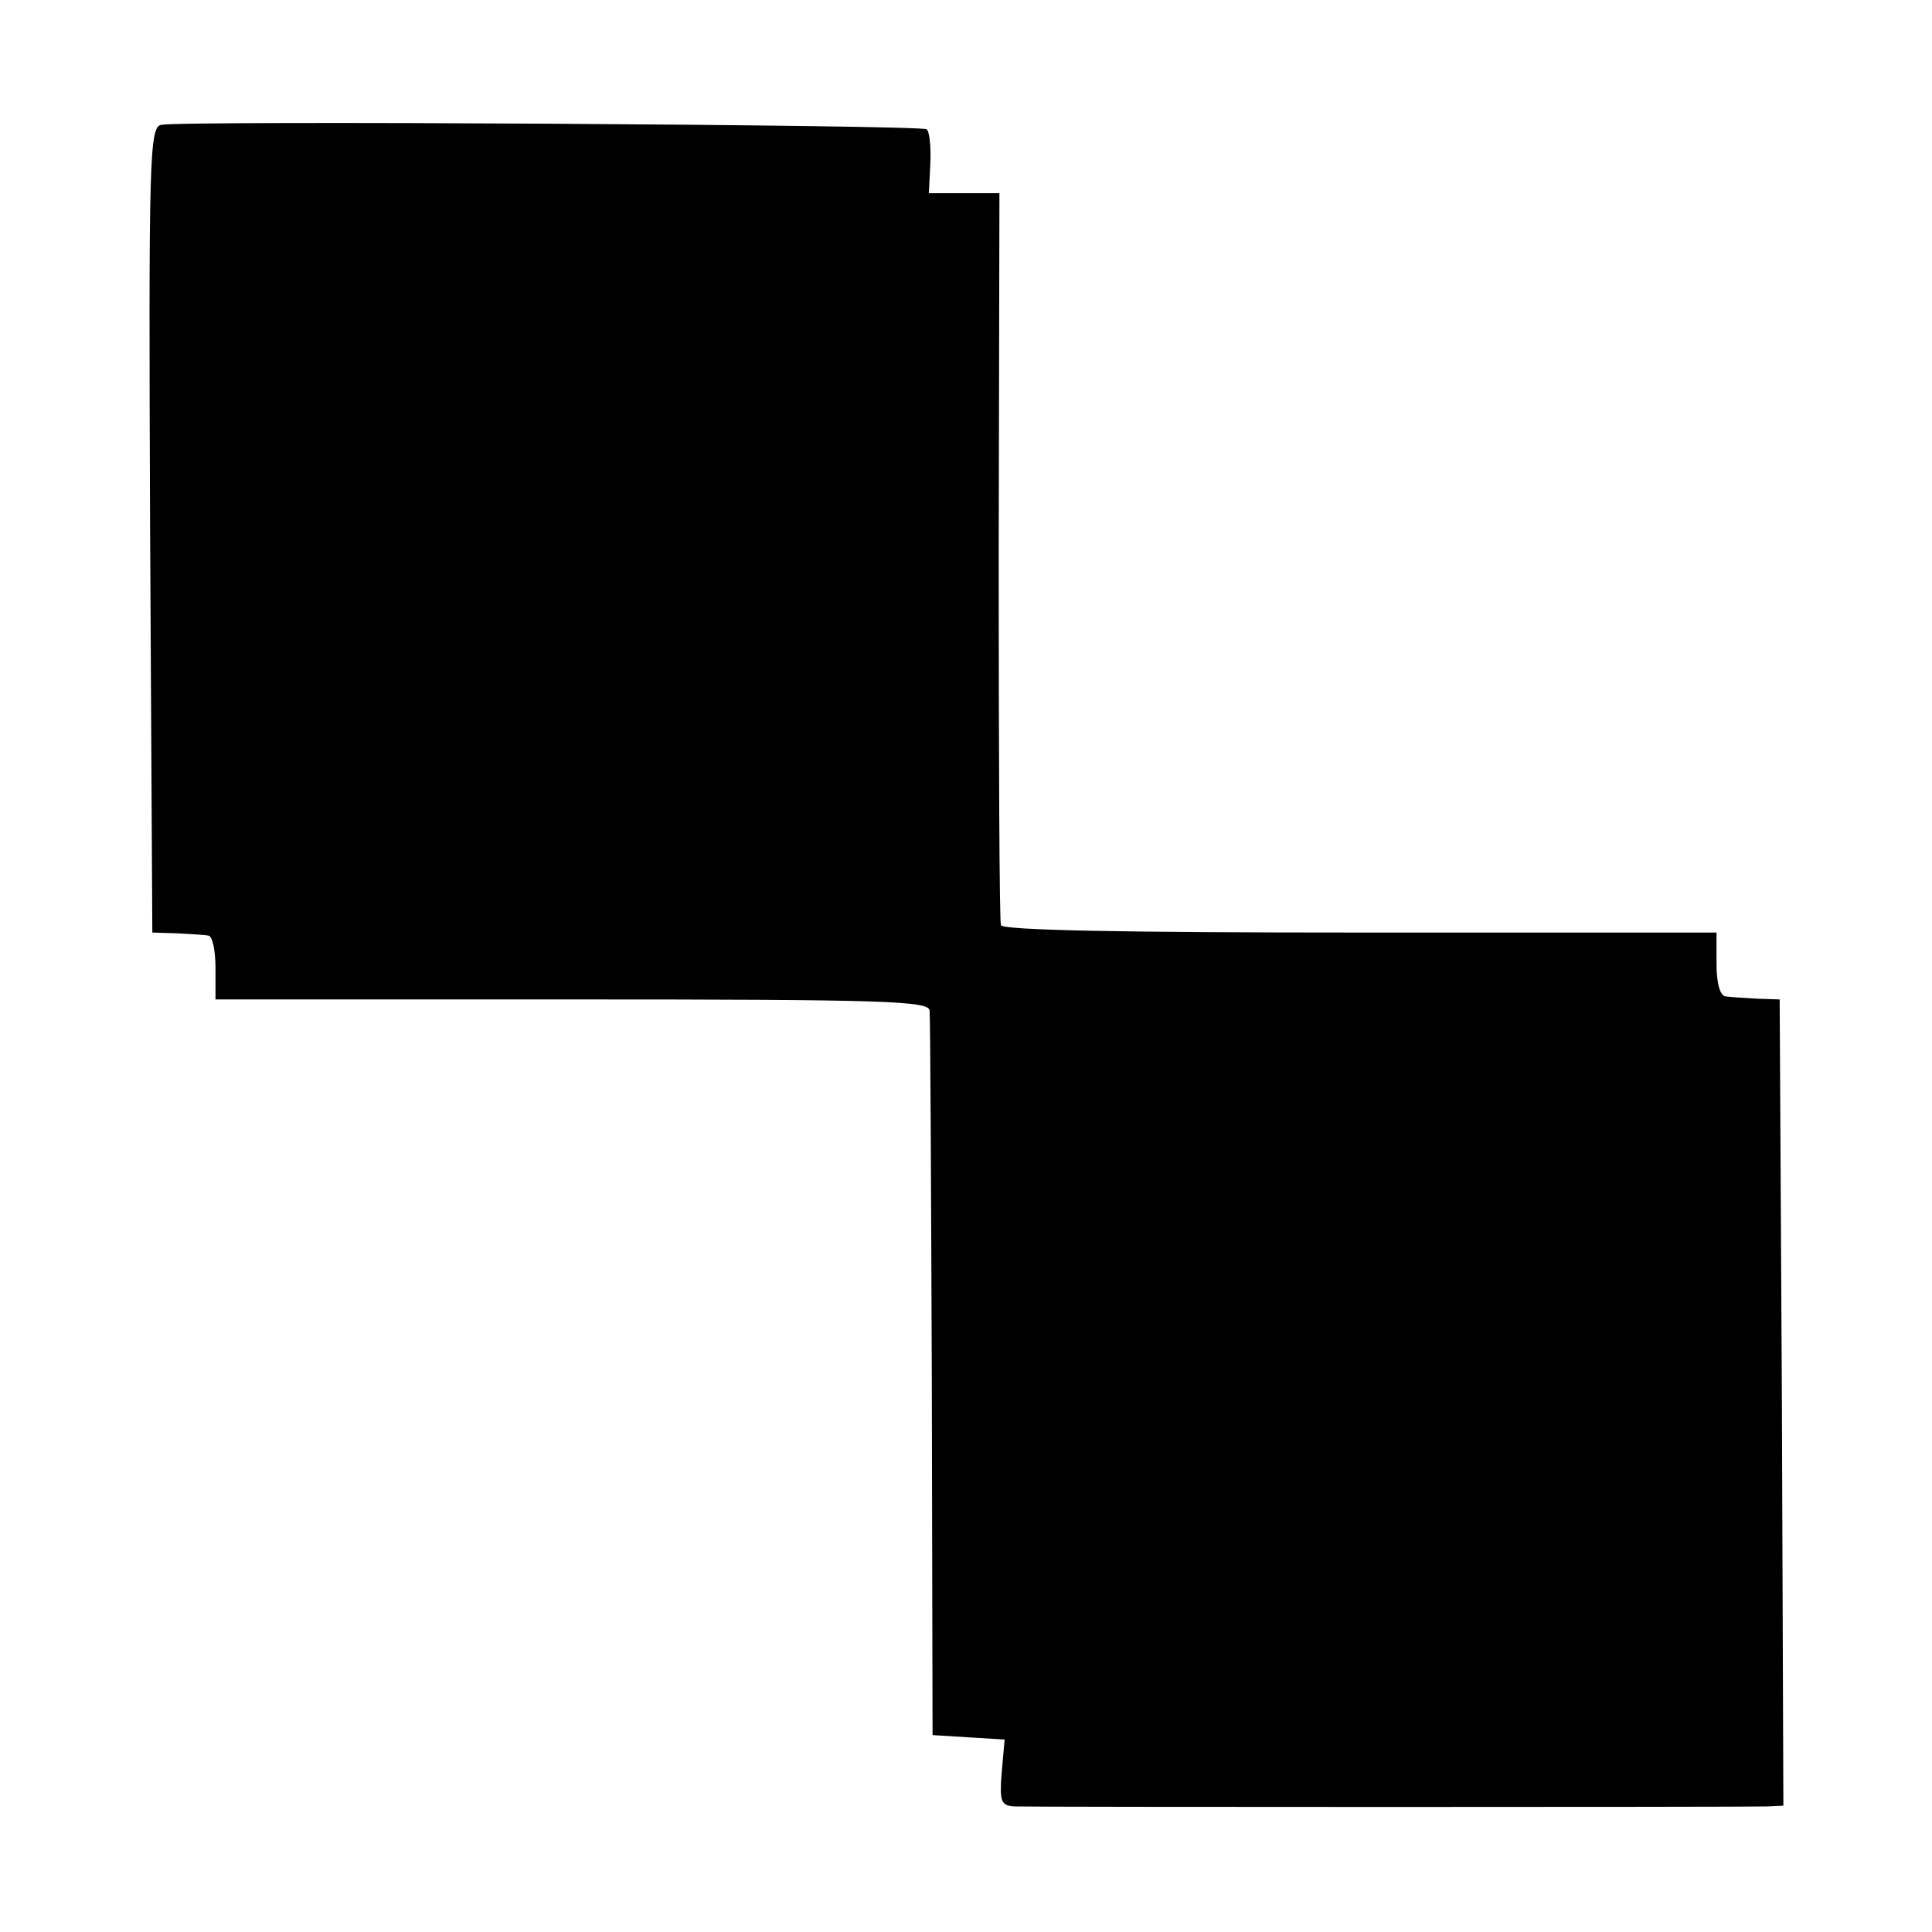 <?xml version="1.0" standalone="no"?>
<!DOCTYPE svg PUBLIC "-//W3C//DTD SVG 20010904//EN"
 "http://www.w3.org/TR/2001/REC-SVG-20010904/DTD/svg10.dtd">
<svg version="1.0" xmlns="http://www.w3.org/2000/svg"
 width="260pt" height="260pt" viewBox="0 0 260 260"
 preserveAspectRatio="xMidYMid meet">
<g transform="translate(0,260) scale(0.1,-0.1)"
fill="#000000" stroke="none">
<path d="M217 2432 c-16 -3 -17 -43 -15 -545 l3 -542 33 -1 c17 -1 37 -2 42
-3 6 0 10 -20 10 -44 l0 -42 480 0 c421 0 480 -2 481 -15 1 -8 2 -231 3 -495
l1 -480 48 -3 49 -3 -4 -45 c-3 -38 -1 -44 17 -45 27 -1 984 -1 1013 0 l22 1
-2 543 -3 542 -30 1 c-16 1 -36 2 -42 3 -8 0 -13 17 -13 44 l0 42 -480 0
c-316 0 -481 3 -483 10 -2 5 -3 229 -3 498 l1 487 -47 0 -48 0 2 40 c1 22 -1
43 -5 46 -6 6 -999 12 -1030 6z"/>
</g>
</svg>
